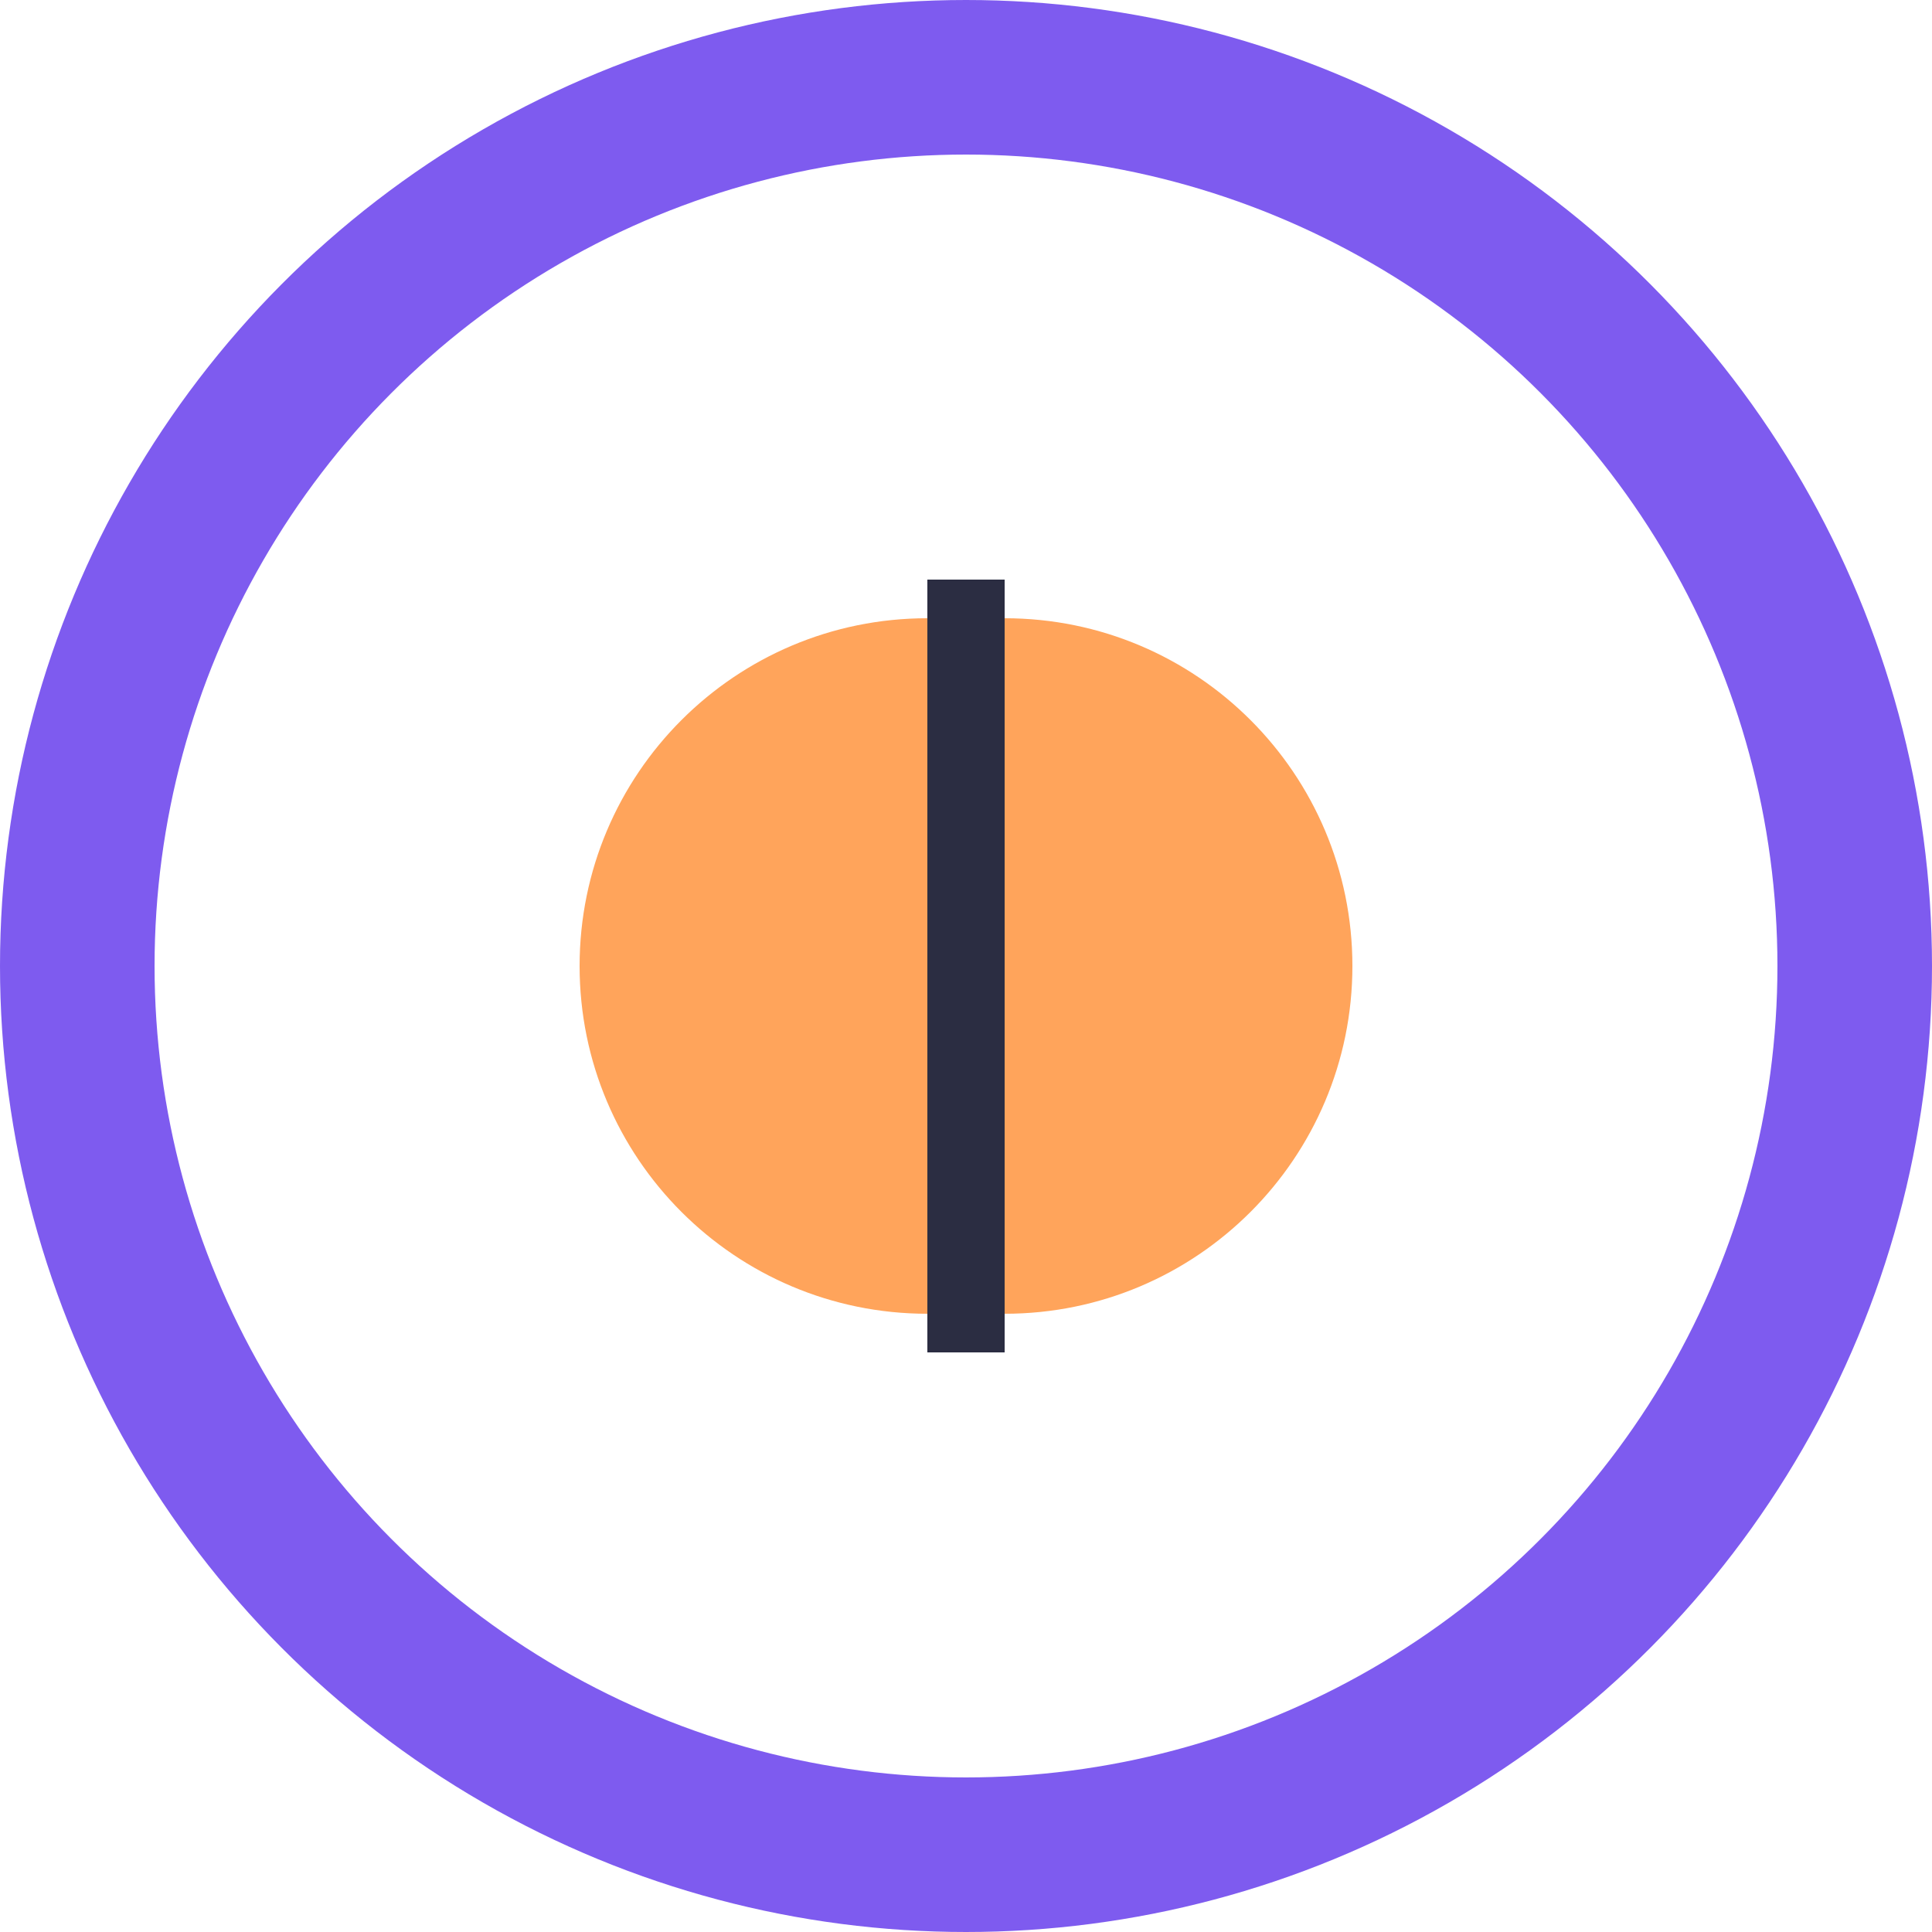 <svg width="50" height="50" viewBox="0 0 50 50" fill="none" xmlns="http://www.w3.org/2000/svg">
  <circle cx="25" cy="25" r="23" stroke="#7E5BEF" stroke-width="4"/>
  <path d="M15 25C15 20.029 19.029 16 24 16H26C30.971 16 35 20.029 35 25V25C35 29.971 30.971 34 26 34H24C19.029 34 15 29.971 15 25V25Z" fill="#FFA45B"/>
  <path d="M25 15L25 35" stroke="#2B2D42" stroke-width="2"/>
</svg> 